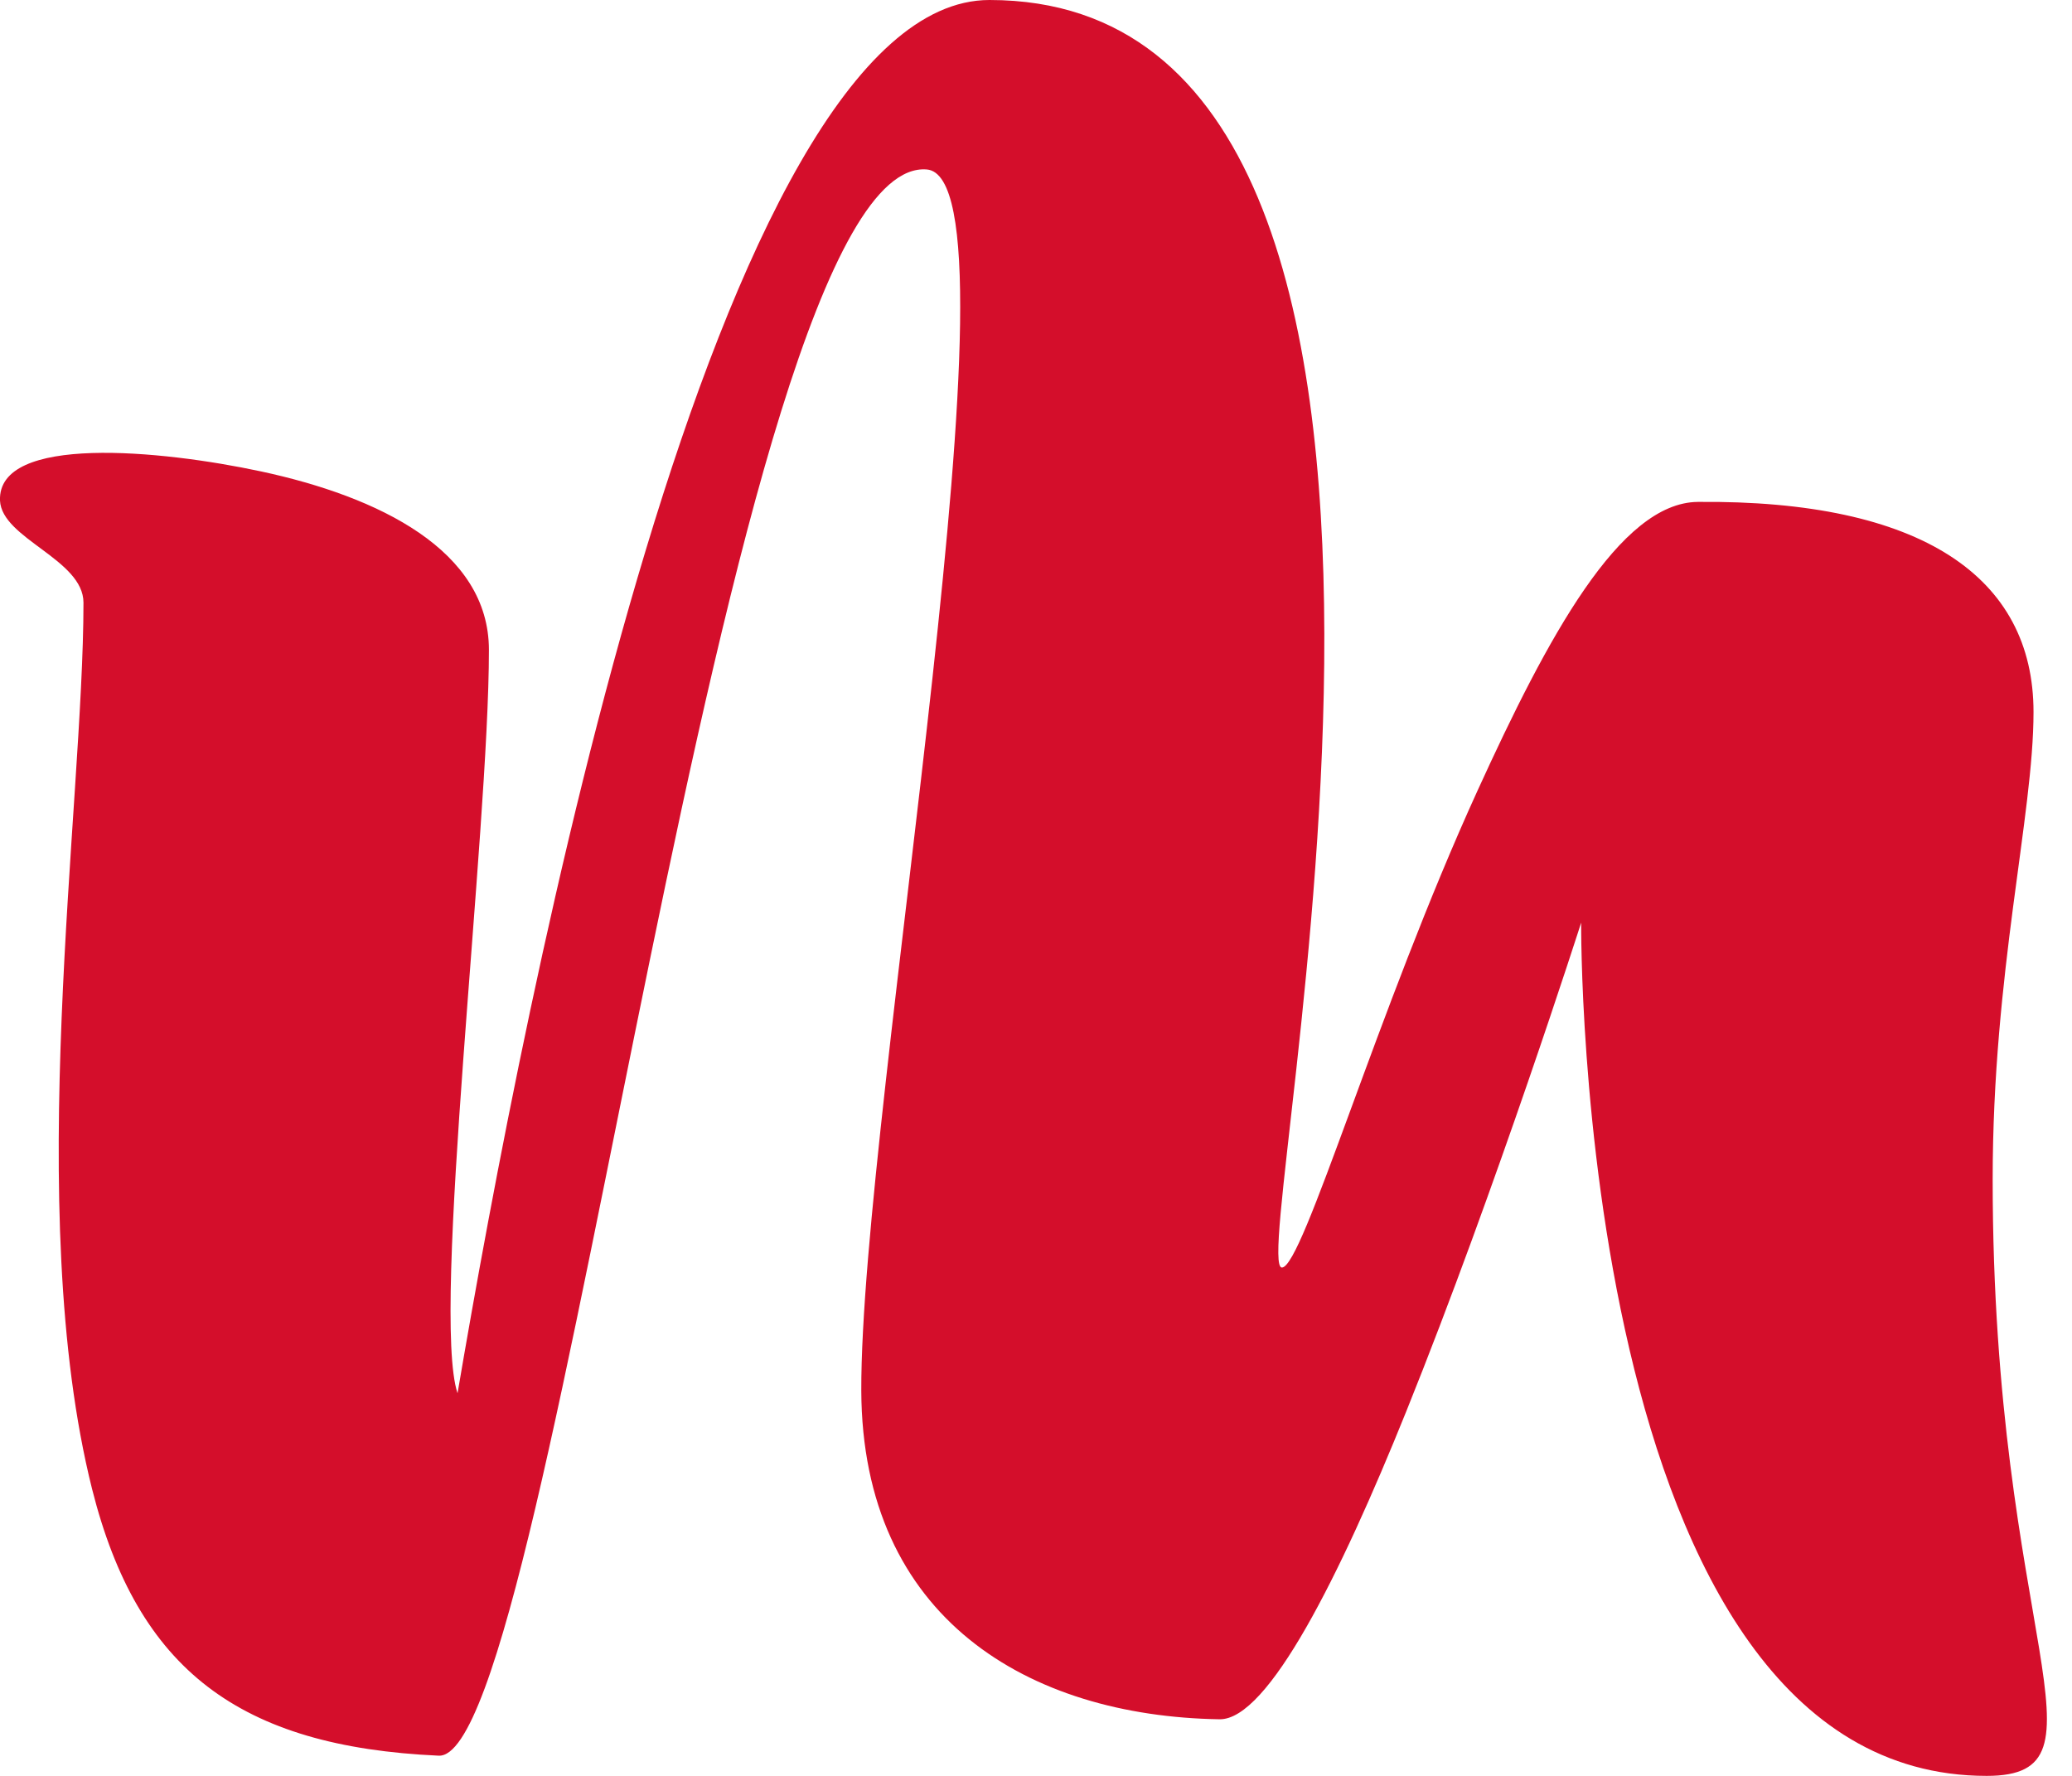 <?xml version="1.0" encoding="UTF-8"?>
<svg xmlns="http://www.w3.org/2000/svg" xmlns:xlink="http://www.w3.org/1999/xlink" width="28px" height="24px" viewBox="0 0 28 24" version="1.1">
  <title>logo-medlefors.svg</title>
  <g id="logo-medlefors.svg" stroke="none" stroke-width="1" fill="none" fill-rule="evenodd">
    <g id="medlefors" transform="translate(-0, 0)" fill="#D40E2B" fill-rule="nonzero">
      <path d="M26.847,24 C21.28,24 21.367,12.469 21.367,12.469 C21.367,12.469 20.228,16.035 19.002,19.078 C18.107,21.299 17.136,23.246 16.48,23.235 C13.9,23.194 11.651,21.872 11.639,18.794 C11.628,14.98 13.923,2.4 12.523,2.29 C9.78,2.075 7.497,23.803 5.928,23.727 C3.237,23.605 1.86,22.568 1.244,20.122 C0.303,16.365 1.128,10.881 1.128,8.145 C1.128,7.559 0.024,7.281 0,6.765 C-0.035,5.867 2.174,6.081 3.528,6.371 C5.12,6.713 6.607,7.438 6.607,8.783 C6.607,11.241 5.823,17.751 6.183,18.829 C7.084,13.525 9.676,0 13.371,0 C20.681,0 16.811,17.13 17.323,17.13 C17.607,17.13 18.612,13.652 19.967,10.684 C20.914,8.609 21.89,6.794 22.942,6.783 C25.963,6.754 27.48,7.797 27.48,9.623 C27.48,11.02 26.928,13.142 26.928,15.942 C26.928,22.093 28.63,24 26.847,24 L26.847,24 Z" id="Path"></path>
    </g>
  </g>
</svg>
